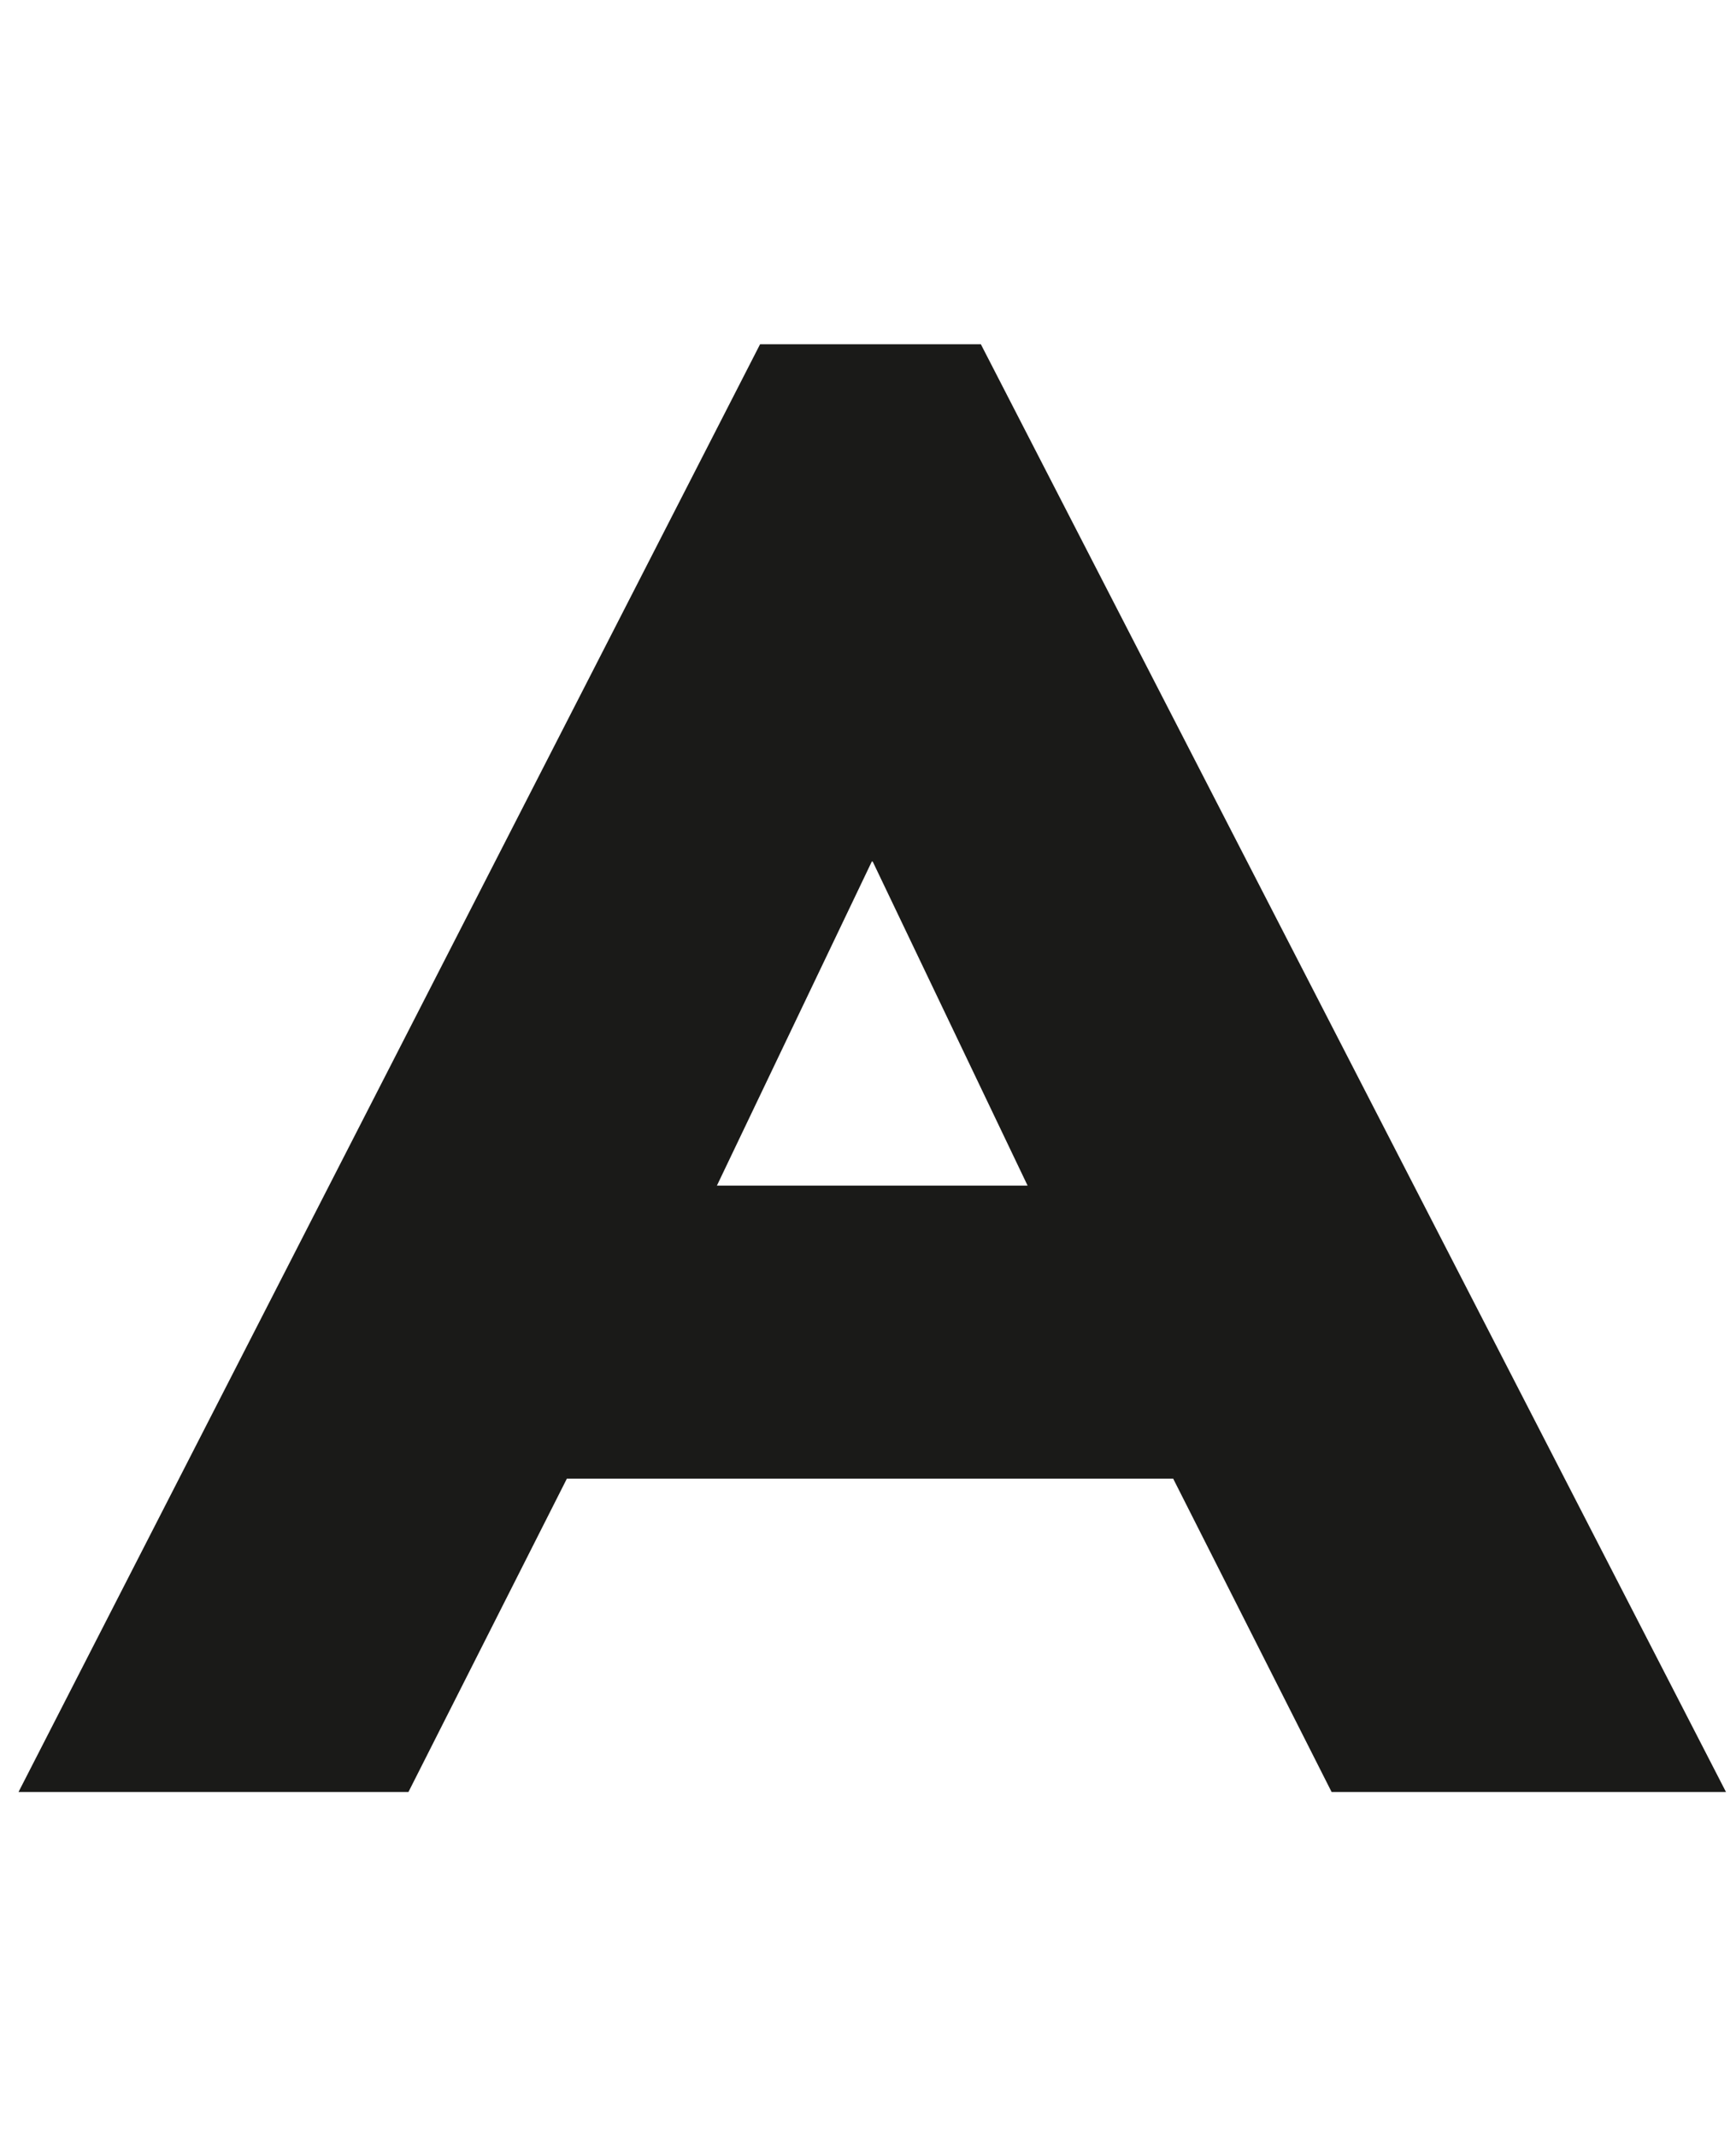 <?xml version="1.0" encoding="UTF-8"?> <svg xmlns="http://www.w3.org/2000/svg" width="78" height="96" viewBox="0 0 78 96" fill="none"><path fill-rule="evenodd" clip-rule="evenodd" d="M59.831 80.505L52.711 66.425H25.471L18.351 80.505H0.831L34.151 15.465H44.071L77.551 80.505H59.831ZM39.171 38.703L32.211 53.263H46.171L39.211 38.703H39.171Z" fill="#1A1A18"></path></svg> 